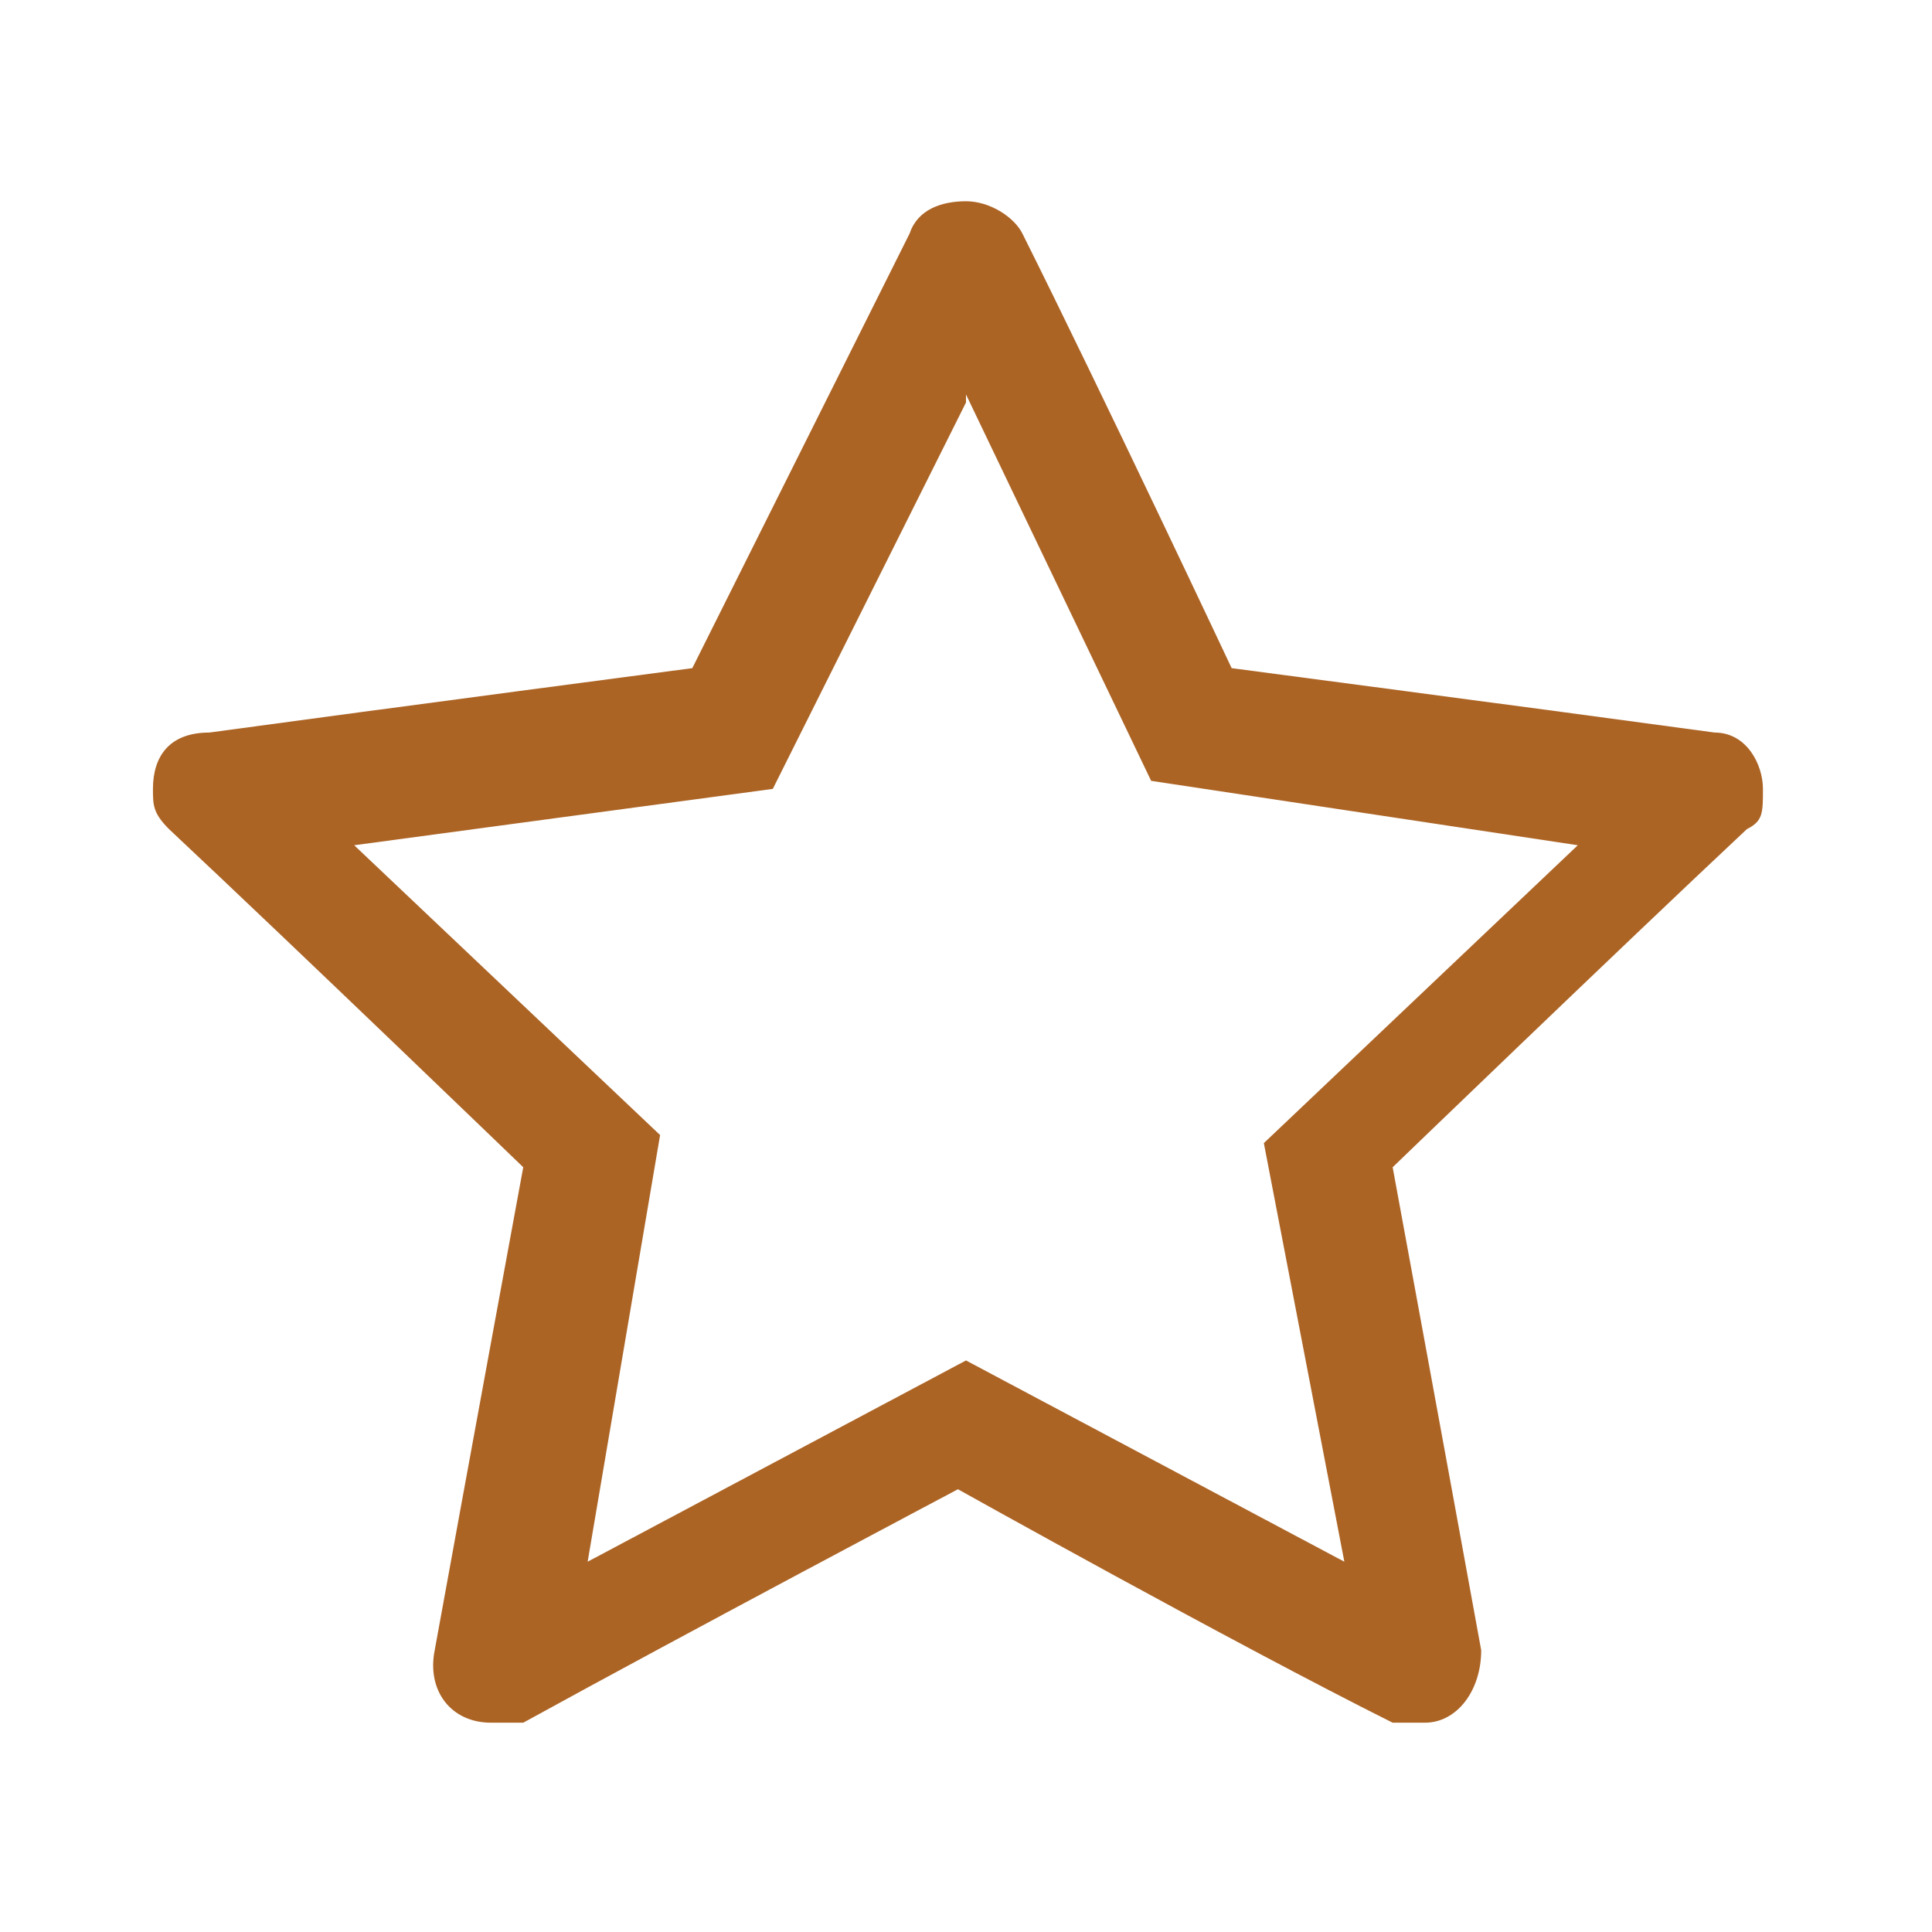 <?xml version="1.0" encoding="UTF-8"?><svg xmlns="http://www.w3.org/2000/svg" version="1.1" viewBox="0 0 24 24"><defs><style> .cls-1 { fill: #ac6425; } </style></defs><g><g id="Layer_1"><path class="cls-1" d="M11.3,2.9c.1-.3.4-.4.7-.4s.6.2.7.4c1,2,2.6,5.4,2.6,5.4,0,0,3.8.5,6,.8.4,0,.6.4.6.7s0,.4-.2.5c-1.6,1.5-4.4,4.2-4.4,4.2,0,0,.7,3.8,1.1,6,0,.5-.3.9-.7.9s-.2,0-.4,0c-2-1-5.4-2.9-5.4-2.9,0,0-3.4,1.8-5.4,2.9-.1,0-.2,0-.4,0-.5,0-.8-.4-.7-.9.4-2.2,1.1-6,1.1-6,0,0-2.8-2.7-4.4-4.2-.2-.2-.2-.3-.2-.5,0-.4.2-.7.7-.7,2.2-.3,6-.8,6-.8,0,0,1.7-3.4,2.7-5.4ZM12,5l-2.4,4.8-5.2.7,3.8,3.6-.9,5.3,4.7-2.5,4.7,2.5-1-5.2,3.9-3.7-5.3-.8-2.3-4.8Z"/></g></g></svg>